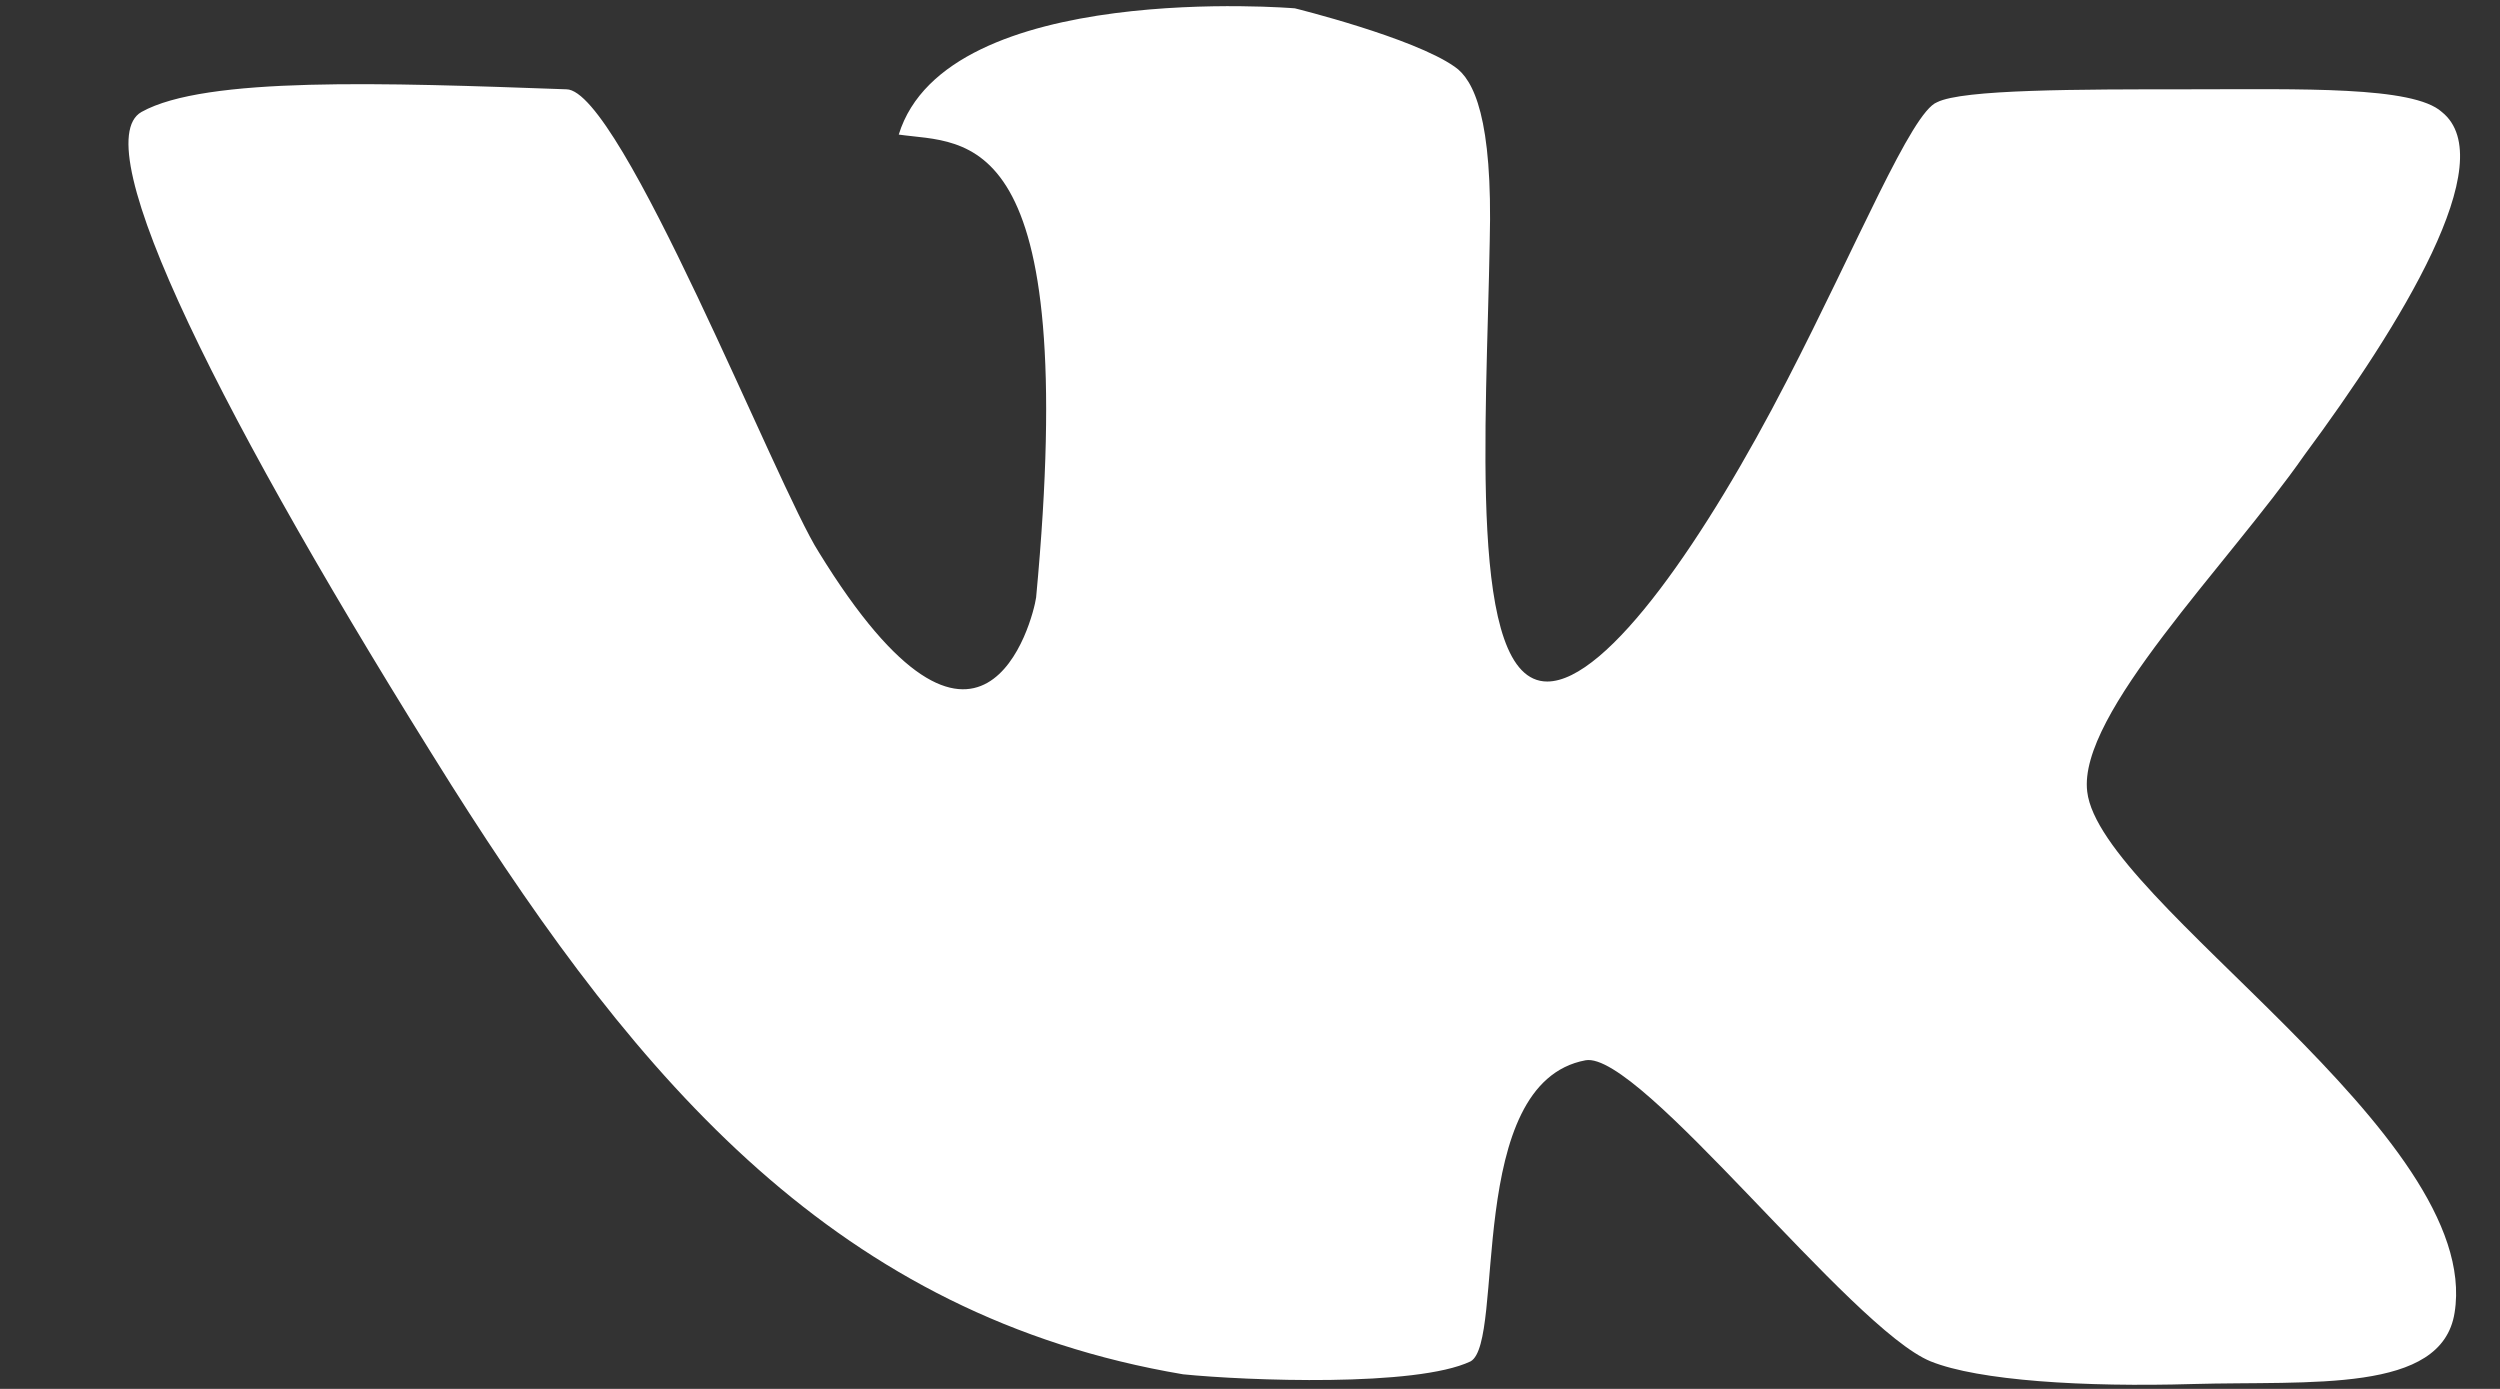 <?xml version="1.0" encoding="UTF-8"?> <svg xmlns="http://www.w3.org/2000/svg" width="18" height="10" viewBox="0 0 18 10" fill="none"><rect x="0" y="0" width="18" height="10" fill="#333333" stroke="none"/> <path d="M17.581 0.806C17.374 0.619 16.569 0.643 15.764 0.643C14.959 0.643 14.131 0.643 13.947 0.736C13.763 0.806 13.372 1.761 12.866 2.74C12.29 3.859 11.577 4.907 11.14 4.907C10.565 4.907 10.703 3.066 10.726 1.738C10.749 0.852 10.611 0.573 10.473 0.48C10.174 0.27 9.323 0.06 9.323 0.06C9.323 0.06 6.816 -0.15 6.471 0.969C6.954 1.039 7.782 0.876 7.46 4.302C7.437 4.465 7.069 5.886 5.895 3.975C5.596 3.509 4.469 0.643 4.078 0.643C2.767 0.596 1.479 0.549 1.019 0.806C0.605 1.039 1.594 3.02 3.25 5.653C4.607 7.797 6.034 9.475 8.518 9.895C8.978 9.941 10.197 9.988 10.588 9.802C10.841 9.662 10.542 7.797 11.416 7.634C11.807 7.564 13.326 9.568 13.901 9.802C14.246 9.941 15.005 9.988 15.787 9.965C16.638 9.941 17.581 10.035 17.673 9.452C17.88 8.17 15.12 6.492 15.028 5.7C14.959 5.141 16.04 4.068 16.592 3.276C17.282 2.344 18.018 1.155 17.581 0.806Z" fill="white"></path> </svg> 
